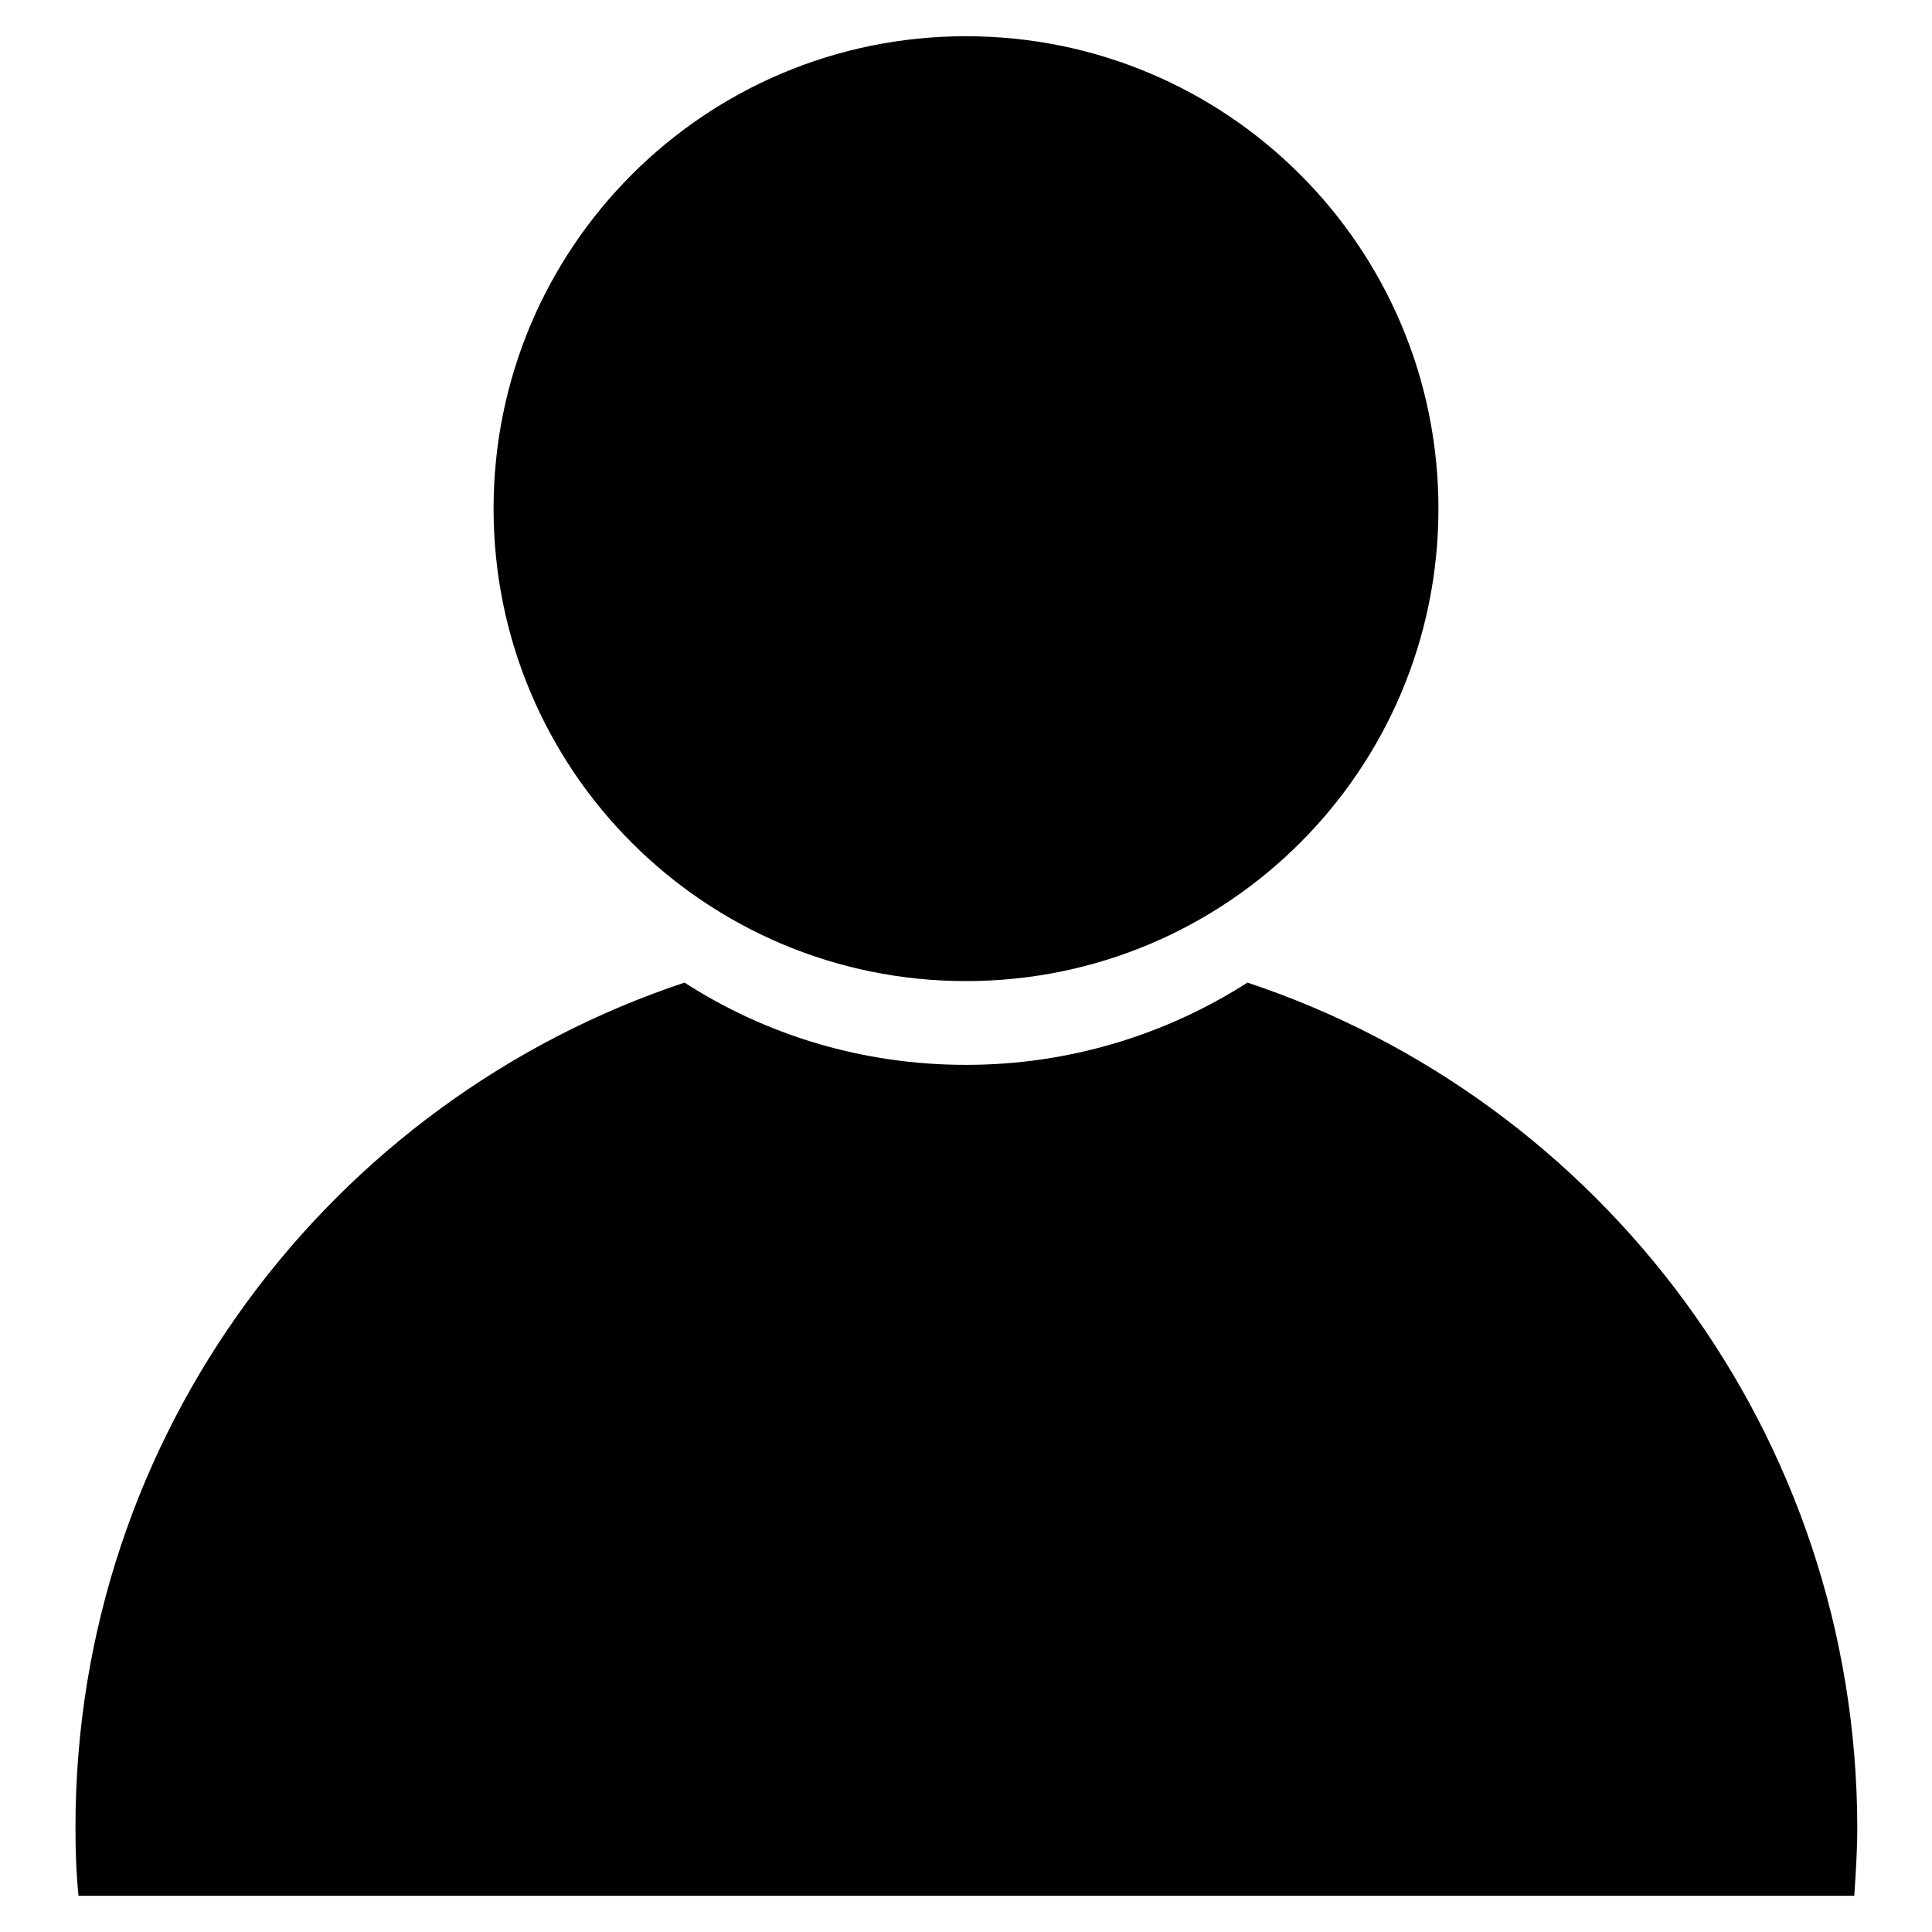 <?xml version="1.0" encoding="utf-8"?>
<!-- Svg Vector Icons : http://www.onlinewebfonts.com/icon -->
<!DOCTYPE svg PUBLIC "-//W3C//DTD SVG 1.1//EN" "http://www.w3.org/Graphics/SVG/1.1/DTD/svg11.dtd">
<svg version="1.1" xmlns="http://www.w3.org/2000/svg" xmlns:xlink="http://www.w3.org/1999/xlink" x="0px" y="0px" viewBox="0 0 256 256" enable-background="new 0 0 256 256" xml:space="preserve">
<g><g><path fill="#000000" d="M65.4,67.4c0,34.6,28,62.6,62.6,62.6s62.6-28,62.6-62.6S162.6,4.8,128,4.8S65.4,32.8,65.4,67.4L65.4,67.4z M165.3,130.2c-10.8,6.9-23.6,10.9-37.3,10.9c-13.8,0-26.6-4-37.3-10.9C43.8,145.8,10,190,10,242.1c0,3.1,0.1,6.1,0.4,9.1h235.3c0.2-3,0.4-6,0.4-9.1C246,190,212.2,145.8,165.3,130.2L165.3,130.2z"/></g></g>
</svg>